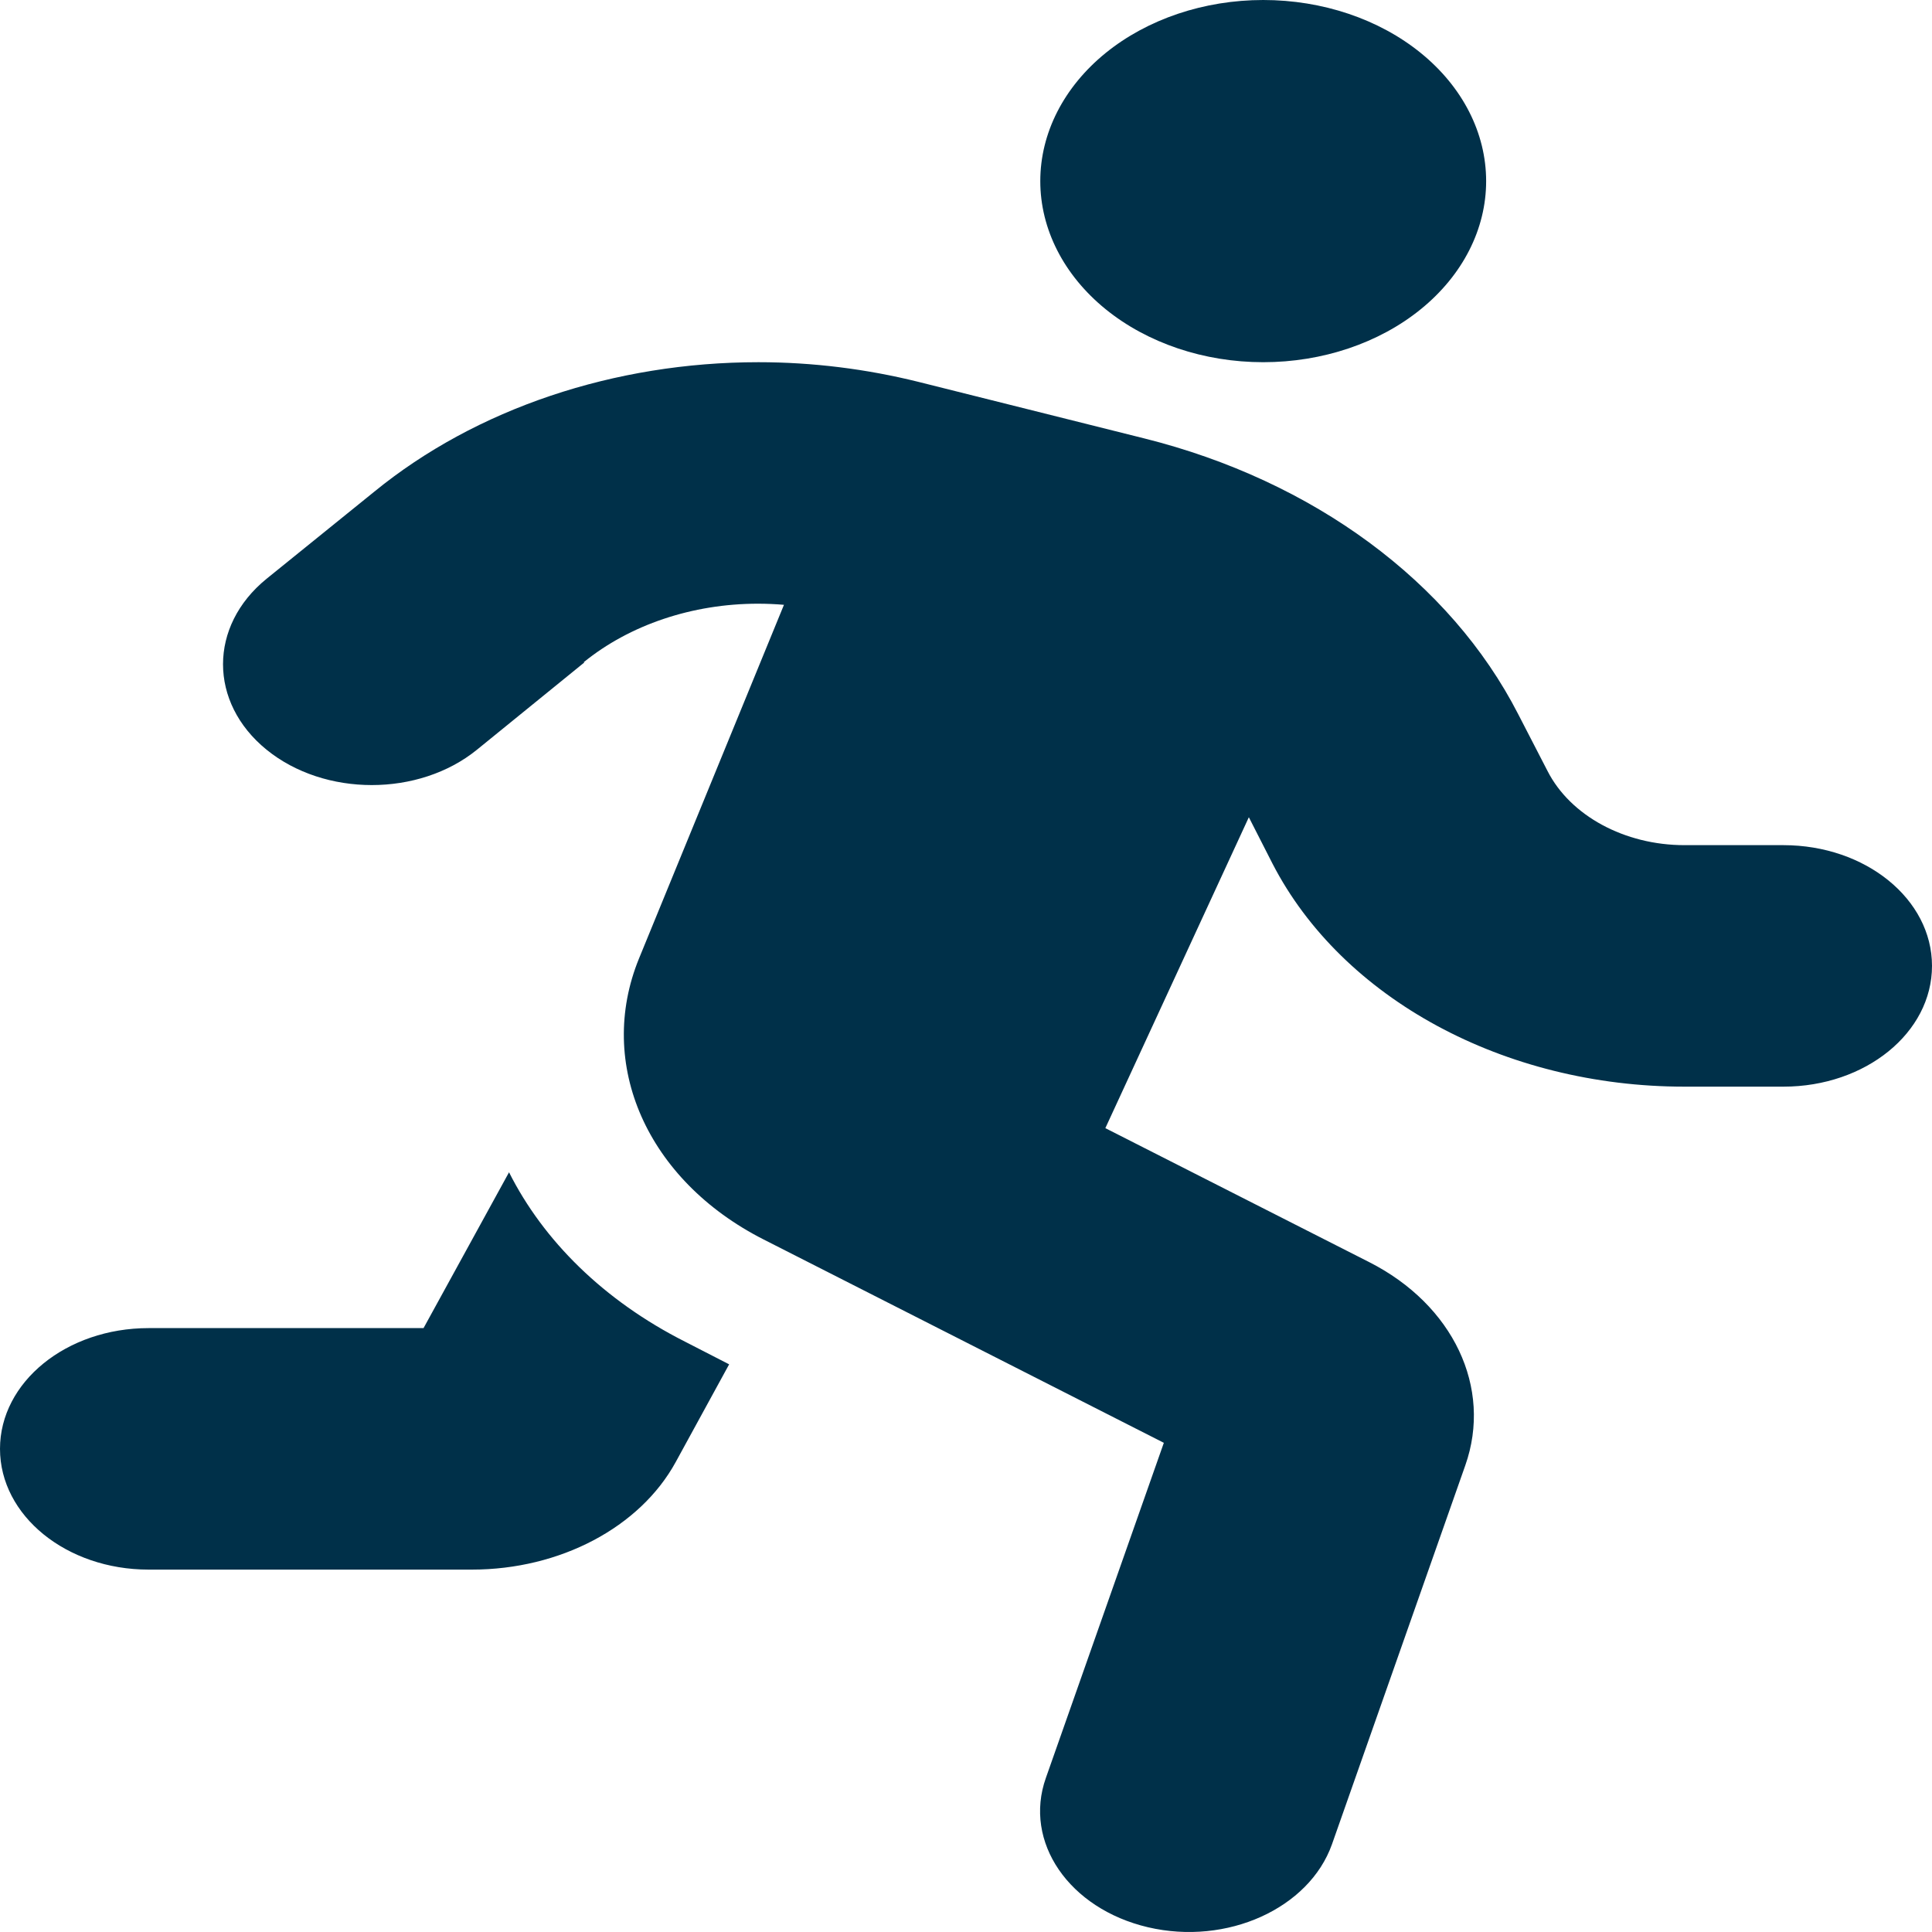 <svg width="40" height="40" viewBox="0 0 40 40" fill="none" xmlns="http://www.w3.org/2000/svg">
<path d="M30.769 3.75C30.769 2.755 30.283 1.801 29.417 1.098C28.552 0.395 27.378 0 26.154 0C24.93 0 23.756 0.395 22.89 1.098C22.025 1.801 21.538 2.755 21.538 3.75C21.538 4.744 22.025 5.698 22.89 6.401C23.756 7.104 24.93 7.499 26.154 7.499C27.378 7.499 28.552 7.104 29.417 6.401C30.283 5.698 30.769 4.744 30.769 3.75ZM12.086 13.71C13.039 12.936 14.336 12.499 15.692 12.499C15.875 12.499 16.058 12.507 16.231 12.522L13.231 19.842C12.336 22.029 13.394 24.435 15.808 25.661L24.096 29.872L21.654 36.809C21.183 38.137 22.135 39.519 23.769 39.902C25.404 40.285 27.106 39.511 27.577 38.184L30.337 30.34C30.904 28.731 30.087 27.013 28.346 26.13L22.885 23.357L25.856 16.92L26.346 17.881C27.788 20.677 31.144 22.498 34.875 22.498H36.923C38.625 22.498 40 21.381 40 19.998C40 18.615 38.625 17.498 36.923 17.498H34.875C33.635 17.498 32.51 16.889 32.038 15.959L31.433 14.787C30.029 12.046 27.192 9.952 23.692 9.077L19.01 7.905C17.942 7.64 16.827 7.499 15.702 7.499C12.721 7.499 9.856 8.46 7.75 10.179L5.519 11.983C4.317 12.96 4.317 14.545 5.519 15.522C6.721 16.498 8.673 16.498 9.875 15.522L12.096 13.717L12.086 13.71ZM8.769 27.497H3.077C1.375 27.497 0 28.614 0 29.997C0 31.38 1.375 32.497 3.077 32.497H9.769C11.596 32.497 13.25 31.622 13.99 30.27L15.096 28.247L14.183 27.778C12.5 26.927 11.25 25.685 10.539 24.271L8.769 27.497Z" fill="#003049"/>
</svg>
